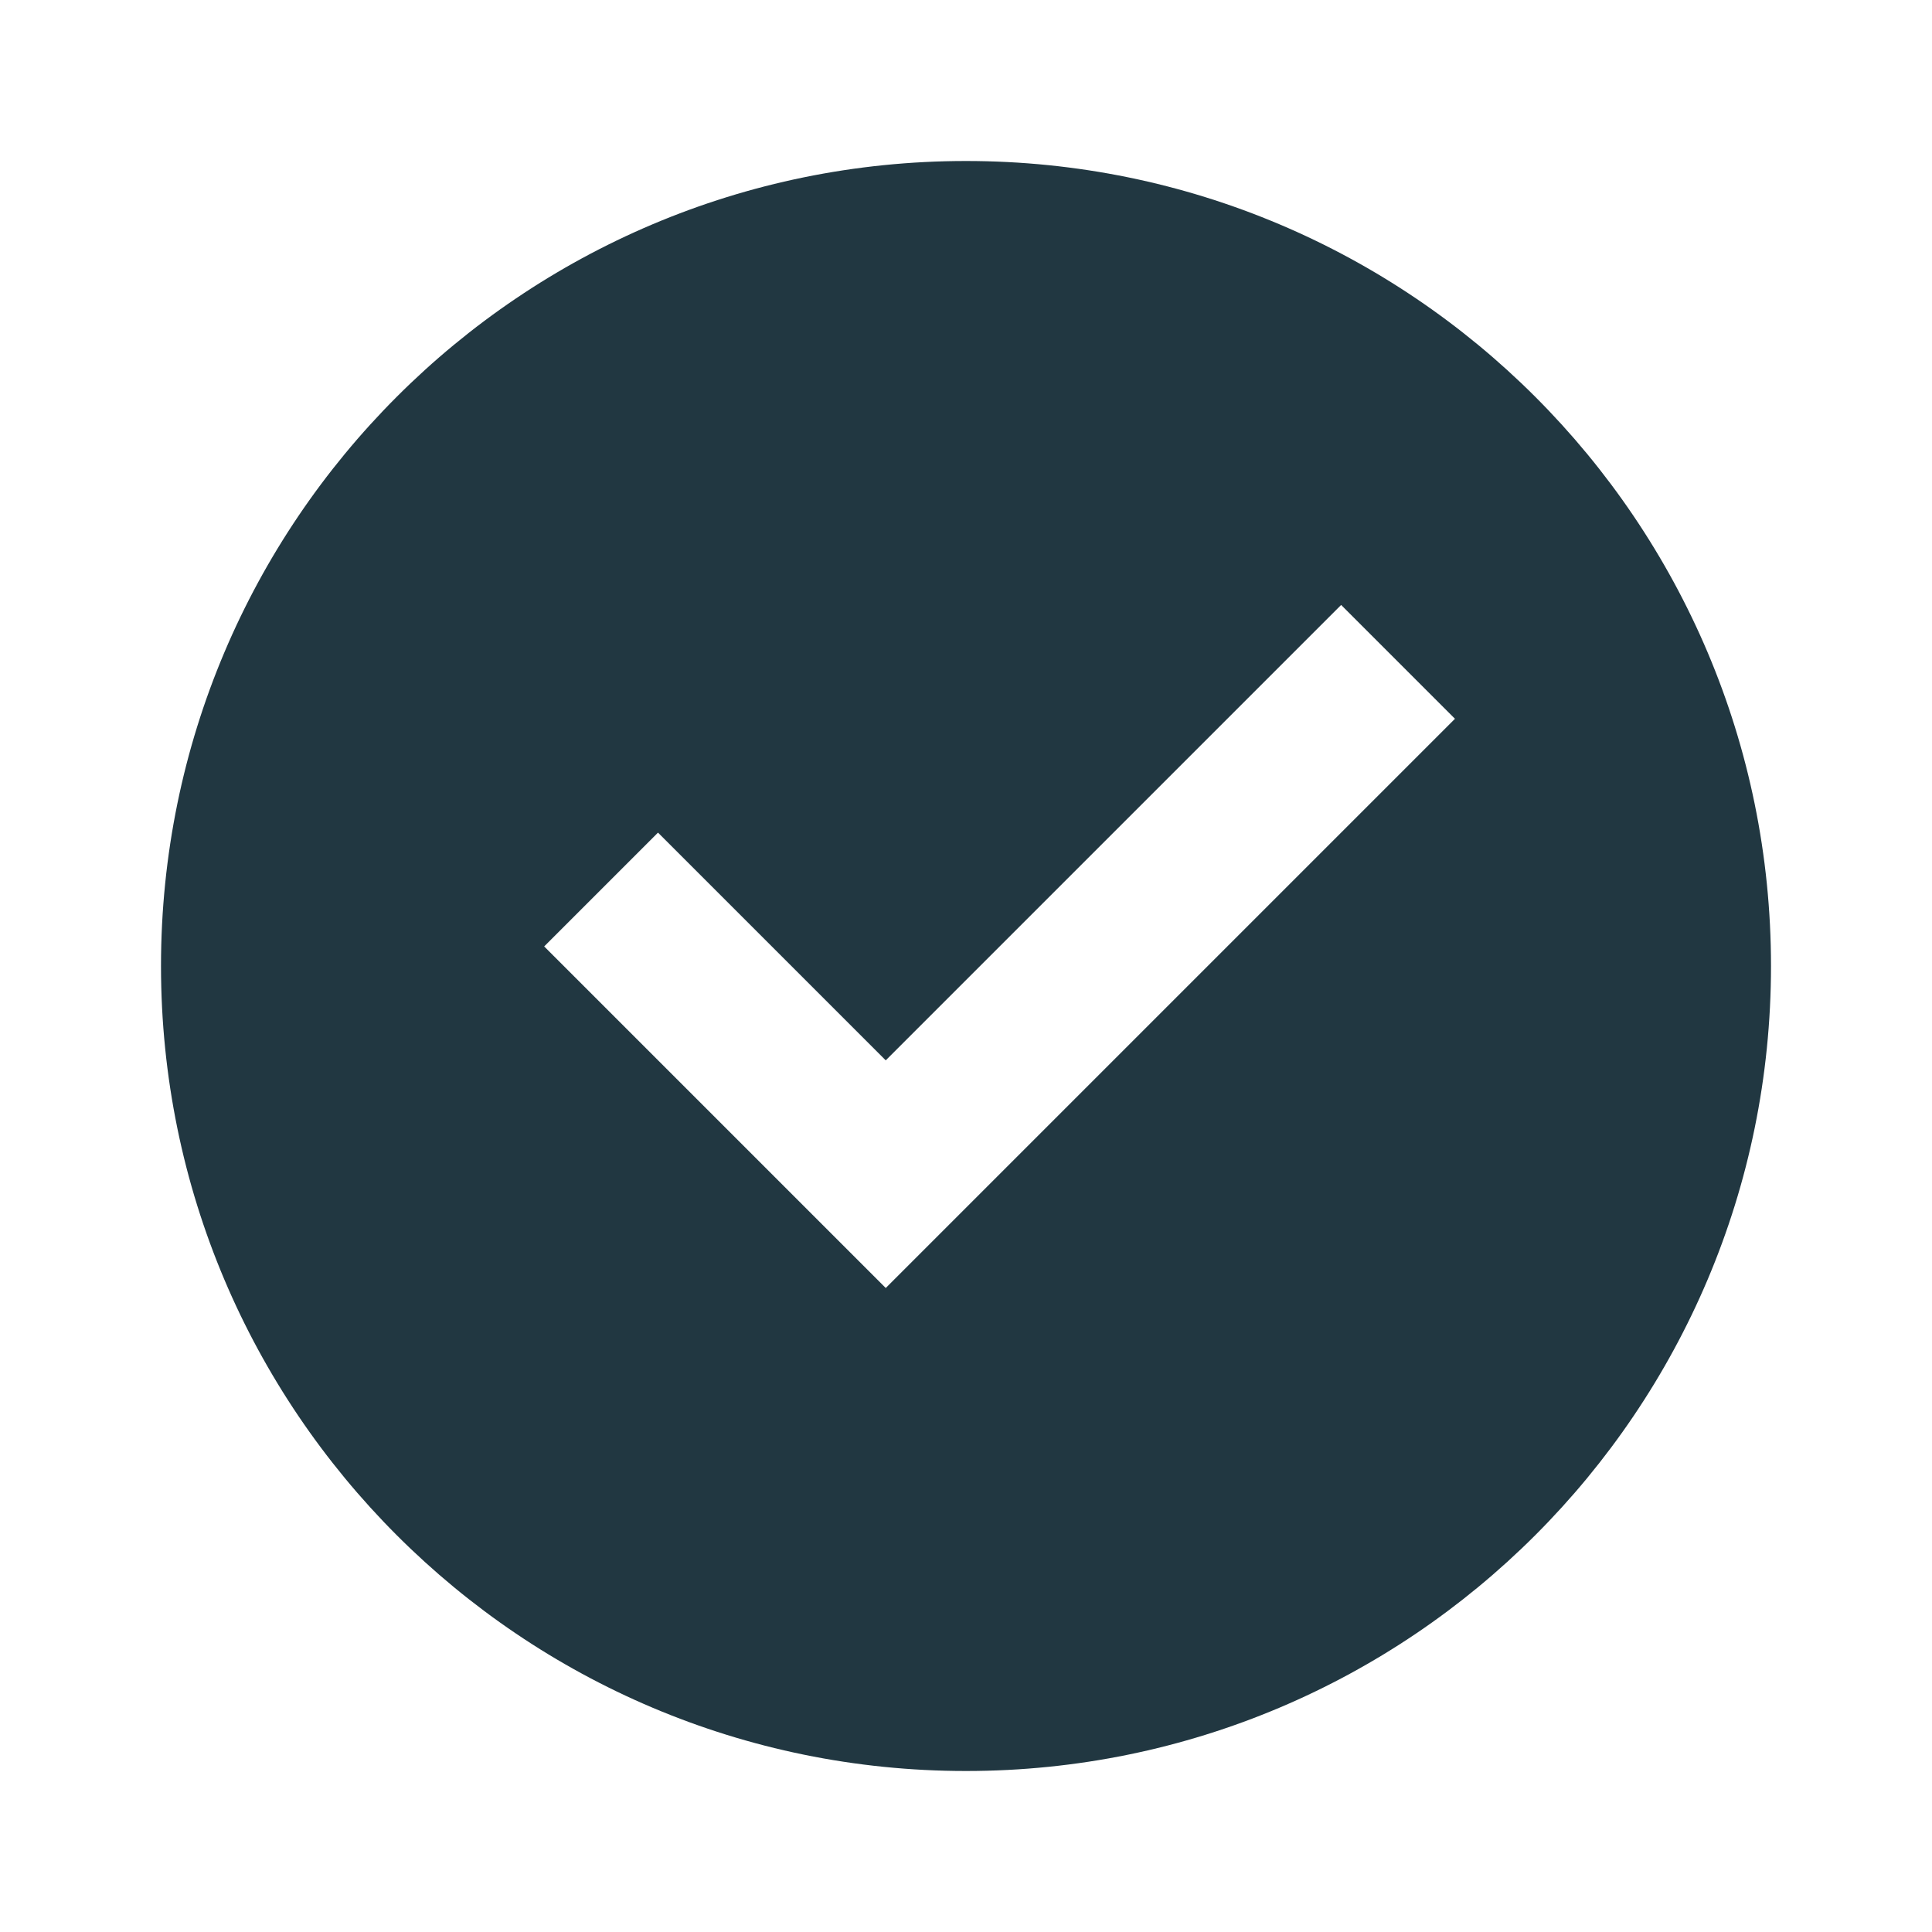 <svg width="24" height="24" viewBox="0 0 24 24" fill="none" xmlns="http://www.w3.org/2000/svg">
<g id="Check Circle">
<path id="Vector" d="M12 22C6.477 22 2 17.523 2 12C2 6.477 6.477 2 12 2C17.523 2 22 6.477 22 12C22 17.523 17.523 22 12 22ZM11.003 16L18.074 8.929L16.66 7.515L11.003 13.172L8.174 10.343L6.76 11.757L11.003 16Z" fill="#213741"/>
</g>
</svg>
